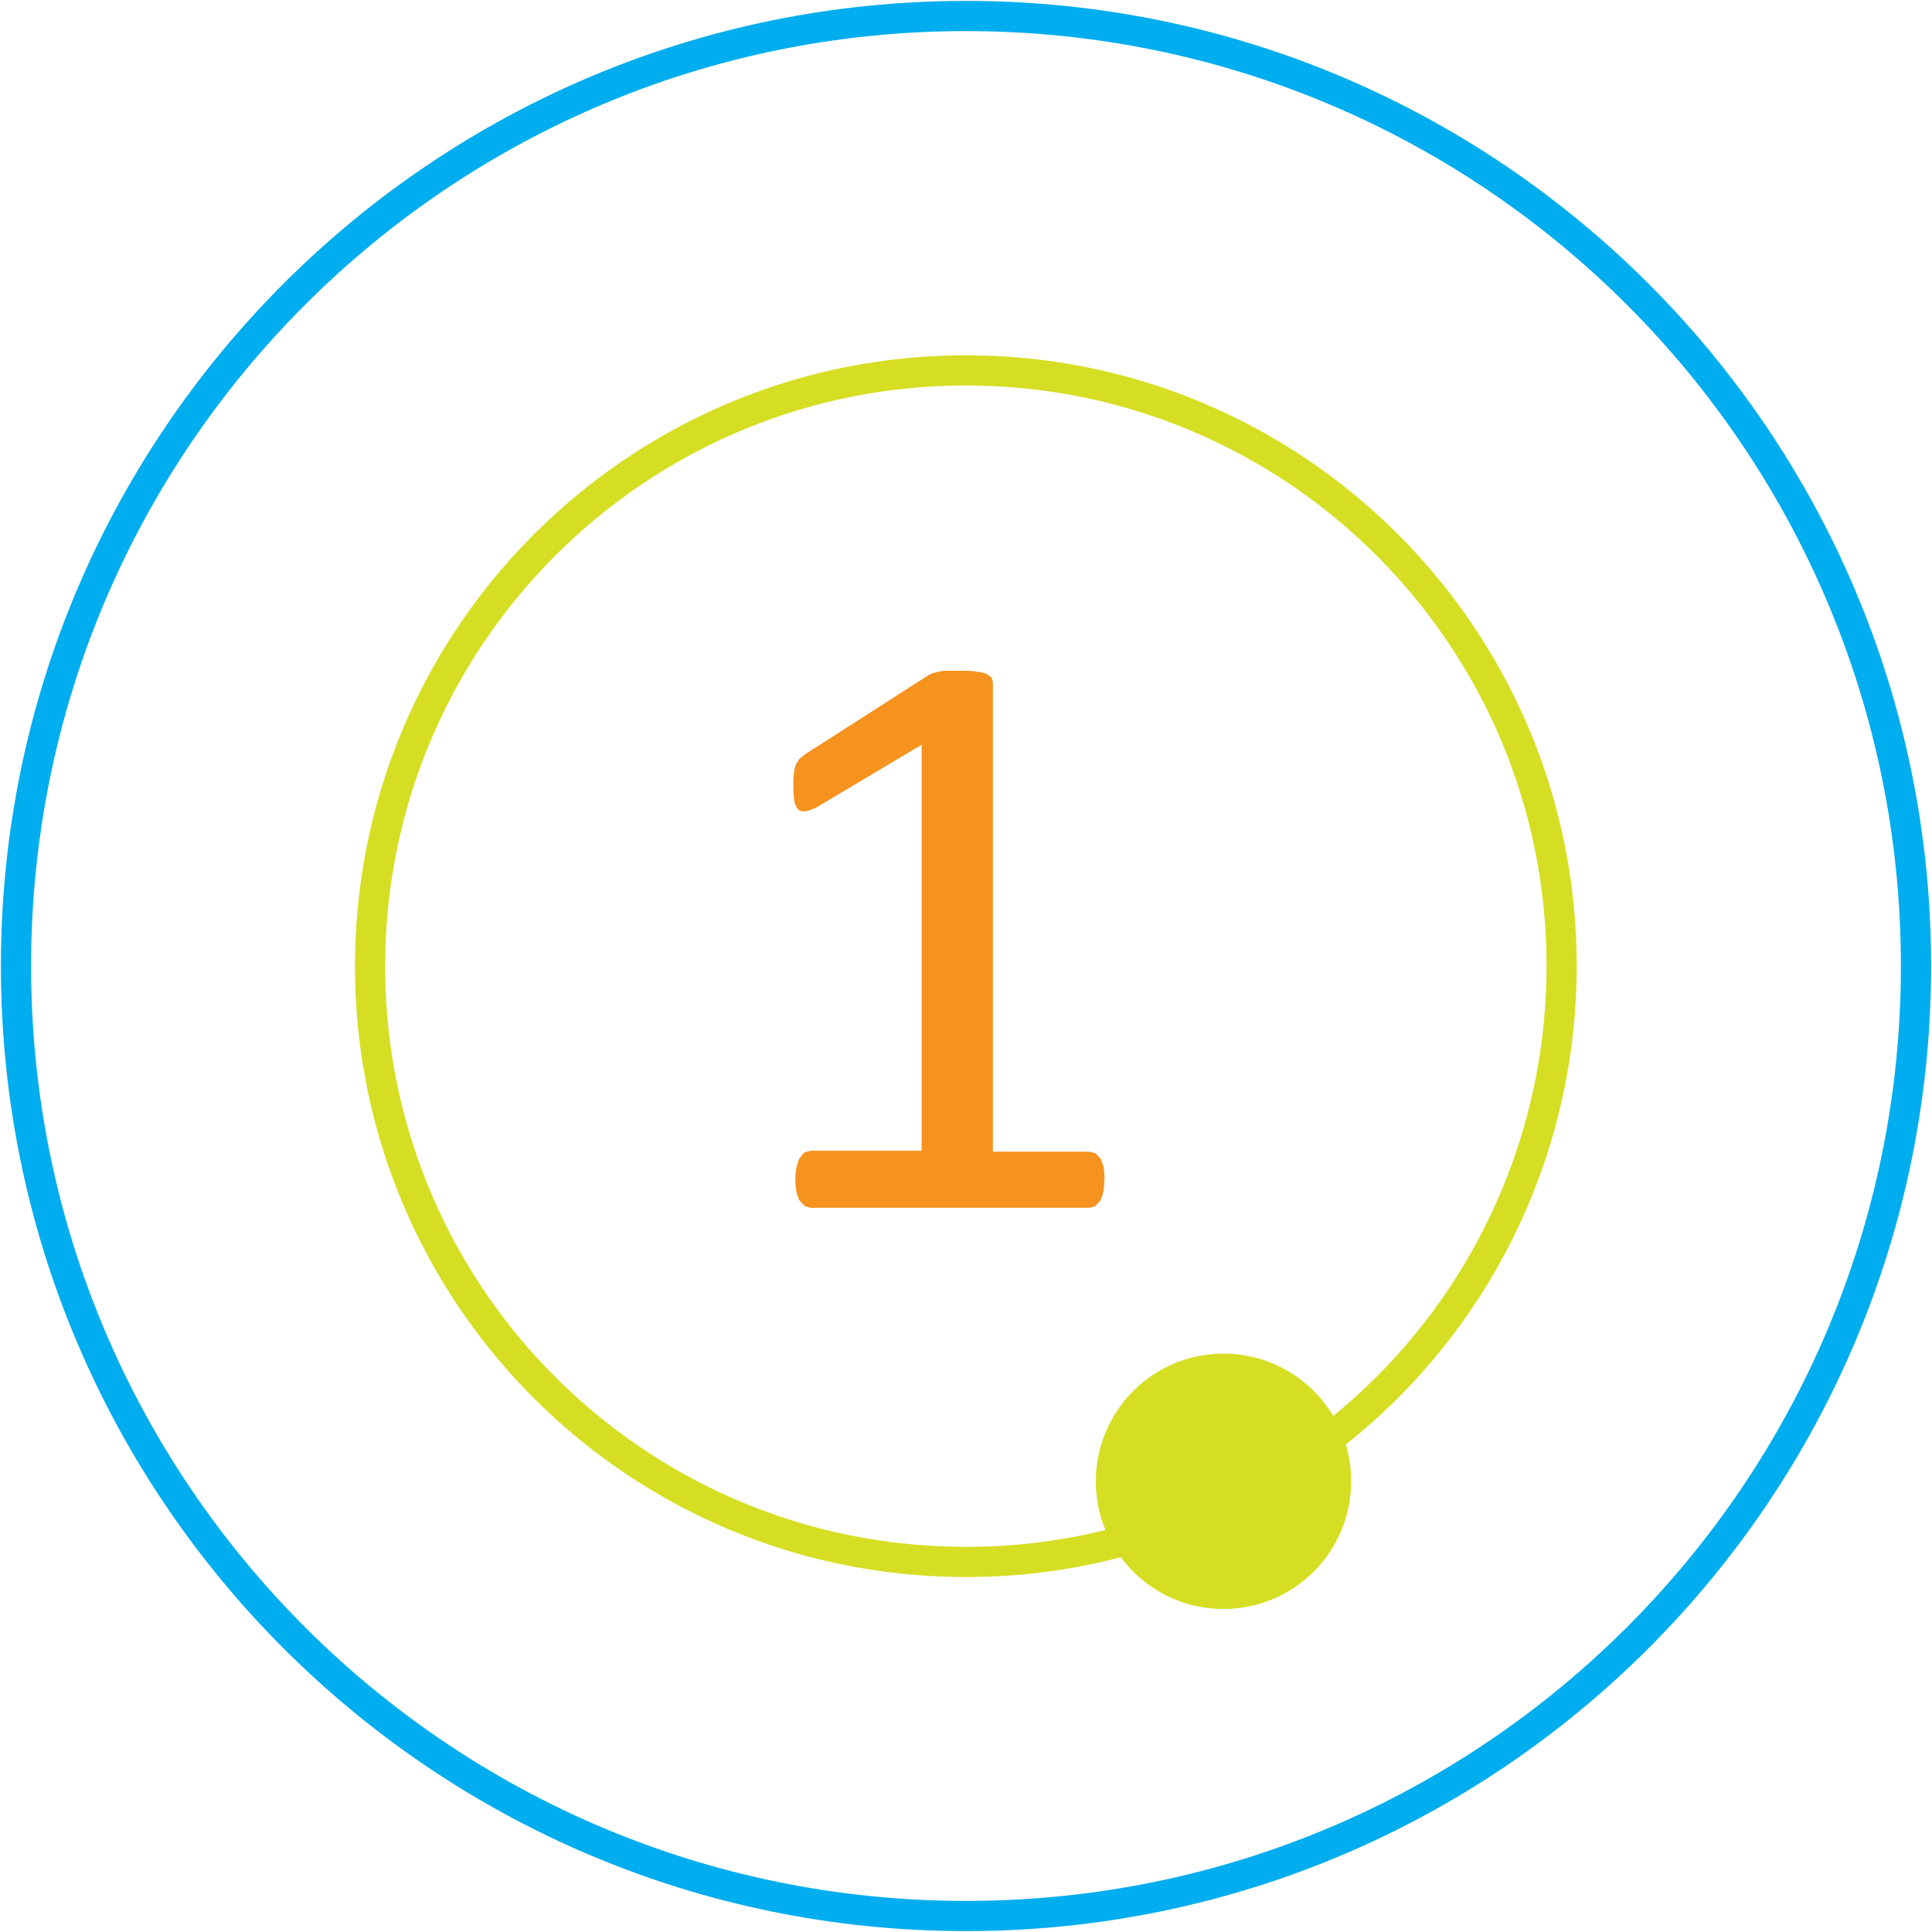 <svg xmlns="http://www.w3.org/2000/svg" viewBox="0 0 64 64">
  <defs>
    <clipPath id="a">
      <path fill="none" d="M0 0h64v64H0z"/>
    </clipPath>
  </defs>
  <path fill="#f6921e" d="M36.58 39.07c0 .17-.01.32-.04.44s-.06.21-.11.29l-.16.16-.18.05h-9.24l-.18-.05-.16-.16c-.05-.07-.09-.17-.12-.29s-.04-.26-.04-.44.01-.31.04-.42.06-.22.1-.29l.15-.18.2-.06h3.69V24.67l-3.42 2.04c-.17.09-.31.15-.42.16-.1.02-.19 0-.25-.06a.523.523 0 0 1-.13-.29c-.02-.14-.03-.31-.03-.52 0-.16 0-.29.02-.4s.03-.2.06-.27l.12-.19.2-.16 4.07-2.61.14-.07.21-.05c.08-.02.18-.03.29-.03h.41c.22 0 .4 0 .55.03.15.02.26.04.34.08l.16.12.04.16v15.54h3.2l.21.06.16.18c.04.08.07.18.1.29.02.12.03.26.03.42Z"/>
  <g clip-path="url(#a)">
    <path fill="none" stroke="#00adee" d="M32 .53C49.38.53 63.47 14.62 63.47 32S49.38 63.47 32 63.47.53 49.38.53 32 14.62.53 32 .53Z"/>
    <circle cx="40.53" cy="49.07" r="3.73" fill="#d6de23" stroke="#d6de23"/>
    <path fill="none" stroke="#d6de23" d="M32 12.27c10.9 0 19.74 8.84 19.73 19.74 0 7.51-4.26 14.37-11 17.69a19.48 19.48 0 0 1-8.74 2.04c-10.9 0-19.73-8.83-19.73-19.73S21.1 12.27 32 12.27Z"/>
  </g>
</svg>
